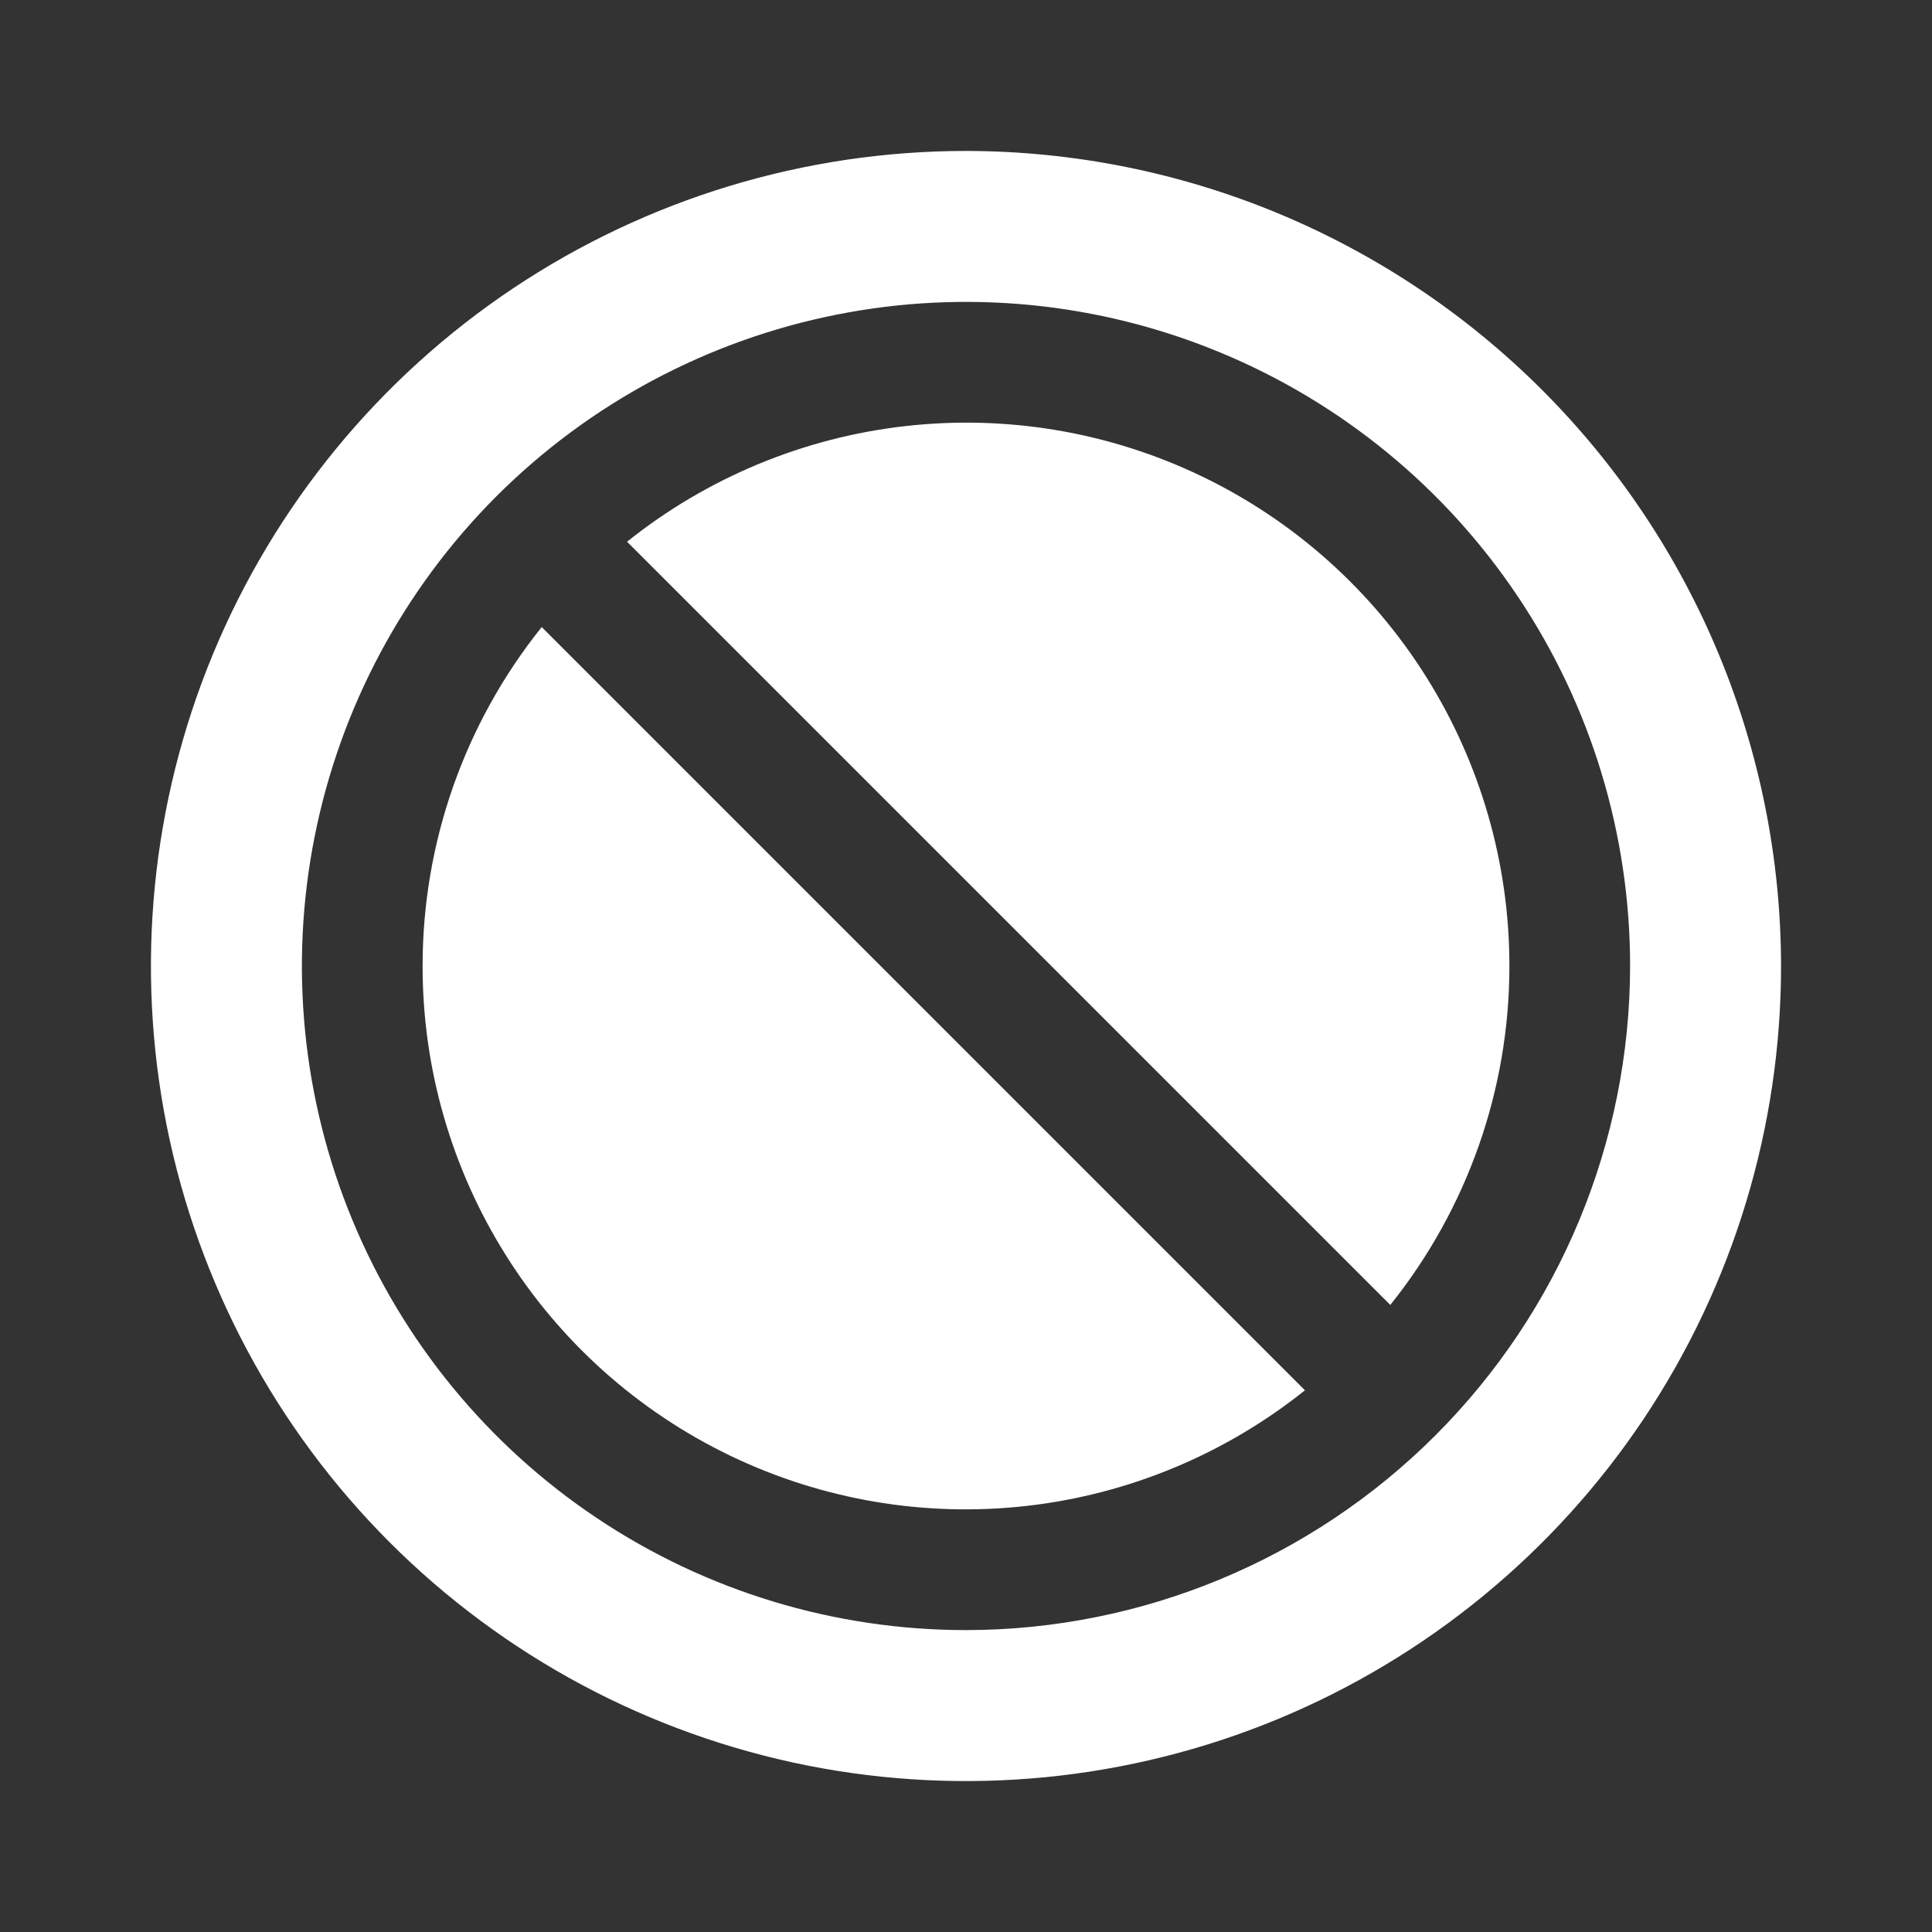 <svg xmlns="http://www.w3.org/2000/svg" width="23.0" height="23.0" viewBox="0.0 0.0 23.0 23.0" fill="none">
<rect x="0.0" y="0.0" width="23.0" height="23.0" fill="#333333" stroke="none"/>
<path d="M17.969 11.5C17.97 12.967 17.469 14.391 16.551 15.535L7.465 6.449C8.416 5.688 9.563 5.211 10.773 5.073C11.983 4.935 13.208 5.142 14.306 5.67C15.404 6.198 16.33 7.025 16.978 8.057C17.626 9.088 17.97 10.282 17.969 11.5ZM5.031 11.5C5.03 12.718 5.374 13.912 6.022 14.943C6.67 15.975 7.596 16.802 8.694 17.33C9.792 17.858 11.017 18.065 12.227 17.927C13.437 17.789 14.584 17.312 15.535 16.551L6.449 7.465C5.531 8.609 5.03 10.033 5.031 11.5ZM21.203 11.5C21.203 13.419 20.634 15.295 19.568 16.891C18.502 18.486 16.986 19.73 15.213 20.465C13.44 21.199 11.489 21.391 9.607 21.017C7.725 20.642 5.996 19.718 4.639 18.361C3.282 17.004 2.358 15.275 1.983 13.393C1.609 11.511 1.801 9.56 2.535 7.787C3.27 6.014 4.514 4.498 6.109 3.432C7.705 2.366 9.581 1.797 11.5 1.797C14.073 1.8 16.539 2.823 18.358 4.642C20.177 6.461 21.2 8.927 21.203 11.5ZM19.406 11.5C19.406 9.936 18.943 8.408 18.074 7.108C17.205 5.807 15.97 4.794 14.526 4.196C13.081 3.597 11.491 3.441 9.958 3.746C8.424 4.051 7.015 4.804 5.909 5.909C4.804 7.015 4.051 8.424 3.746 9.958C3.441 11.491 3.597 13.081 4.196 14.526C4.794 15.97 5.807 17.205 7.108 18.074C8.408 18.943 9.936 19.406 11.5 19.406C13.596 19.404 15.606 18.57 17.088 17.088C18.57 15.606 19.404 13.596 19.406 11.5Z" fill="#FFFFFF" />
</svg>